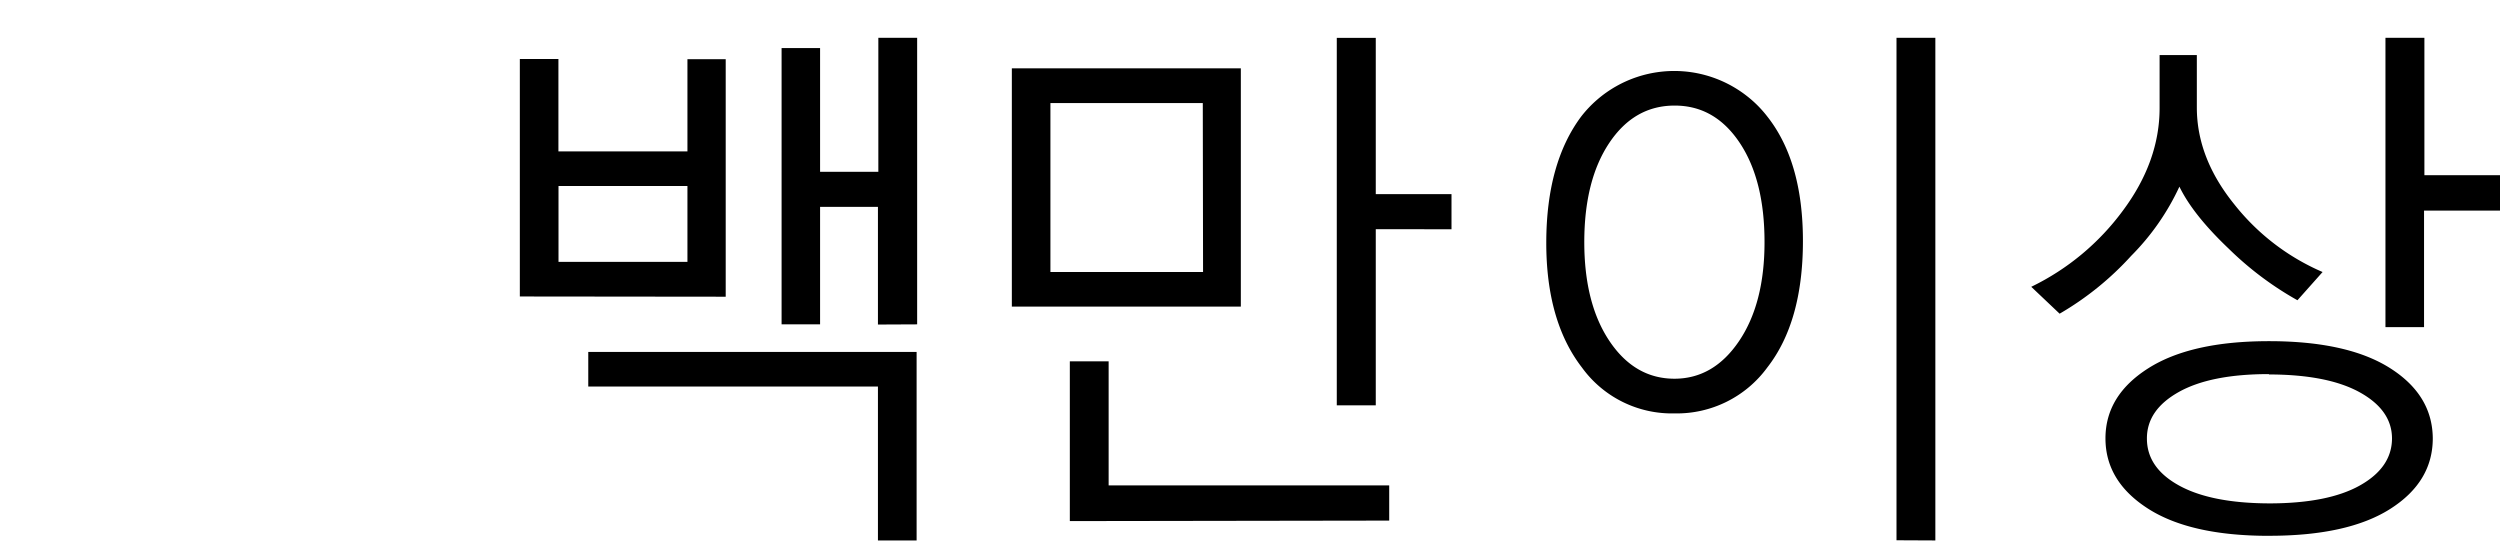 <svg id="图层_1" data-name="图层 1" xmlns="http://www.w3.org/2000/svg" viewBox="0 0 557.87 122"><defs><style>.cls-1{fill:#000000;}</style></defs><path class="cls-1" d="M116,66.16v-53h8.61V33.78H153.4V13.21h8.54v53ZM153.4,41.51H124.63V58.43H153.4Zm42.51,79.09V86.26H131.27V78.54h73.27V120.6Zm0-48.18V46.16H183V72.38h-8.59V10.72H183V38.33h13V8.44h8.66V72.38Z"/><path class="cls-1" d="M225.79,68.42V15.25h51.1V68.42ZM268.4,23h-34V60.7h34.06Zm-29.67,93.28V80.63h8.66v27.69H310v7.85ZM307,51.14V90.45H298.3v-82H307V43.32h16.9v7.84Z"/><path class="cls-1" d="M373.68,92.25A24.78,24.78,0,0,1,353,82Q345,71.62,345.05,54t7.79-28a26.3,26.3,0,0,1,36.9-4.63h0A25.58,25.58,0,0,1,394.37,26q8,10.14,7.95,28t-7.95,28A25,25,0,0,1,373.68,92.25Zm0-68.69q-9,0-14.57,8.33T353.53,54q0,13.74,5.63,22.12t14.48,8.39q8.76,0,14.44-8.42T393.75,54q0-13.84-5.55-22.15T373.68,23.56Zm49.52,97V8.44h8.67V120.6Z"/><path class="cls-1" d="M512.67,67a72.44,72.44,0,0,1-15.34-11.51q-7.95-7.55-11-13.84a54,54,0,0,1-10.75,15.43A67,67,0,0,1,459.6,70l-6.33-6a55.37,55.37,0,0,0,20.45-17q8.19-11,8.19-22.9V12.29h8.31V24q0,11.22,8.29,21.51A50.56,50.56,0,0,0,518.28,60.7Zm-6.36,52.57q-17.52,0-27-6.08t-9.48-15.67q0-9.57,9.54-15.63t26.94-6.06q17.51,0,27,6t9.56,15.68q0,9.72-9.49,15.75t-27.16,6Zm0-36.09q-13,0-20.13,4t-7.1,10.39q0,6.51,7.15,10.46t20.11,4q13.13,0,20.26-4t7.17-10.46q0-6.33-7.17-10.31t-20.29-4ZM540.92,47v26h-8.61V8.44H541V39.1h16.91V47Z"/></svg>